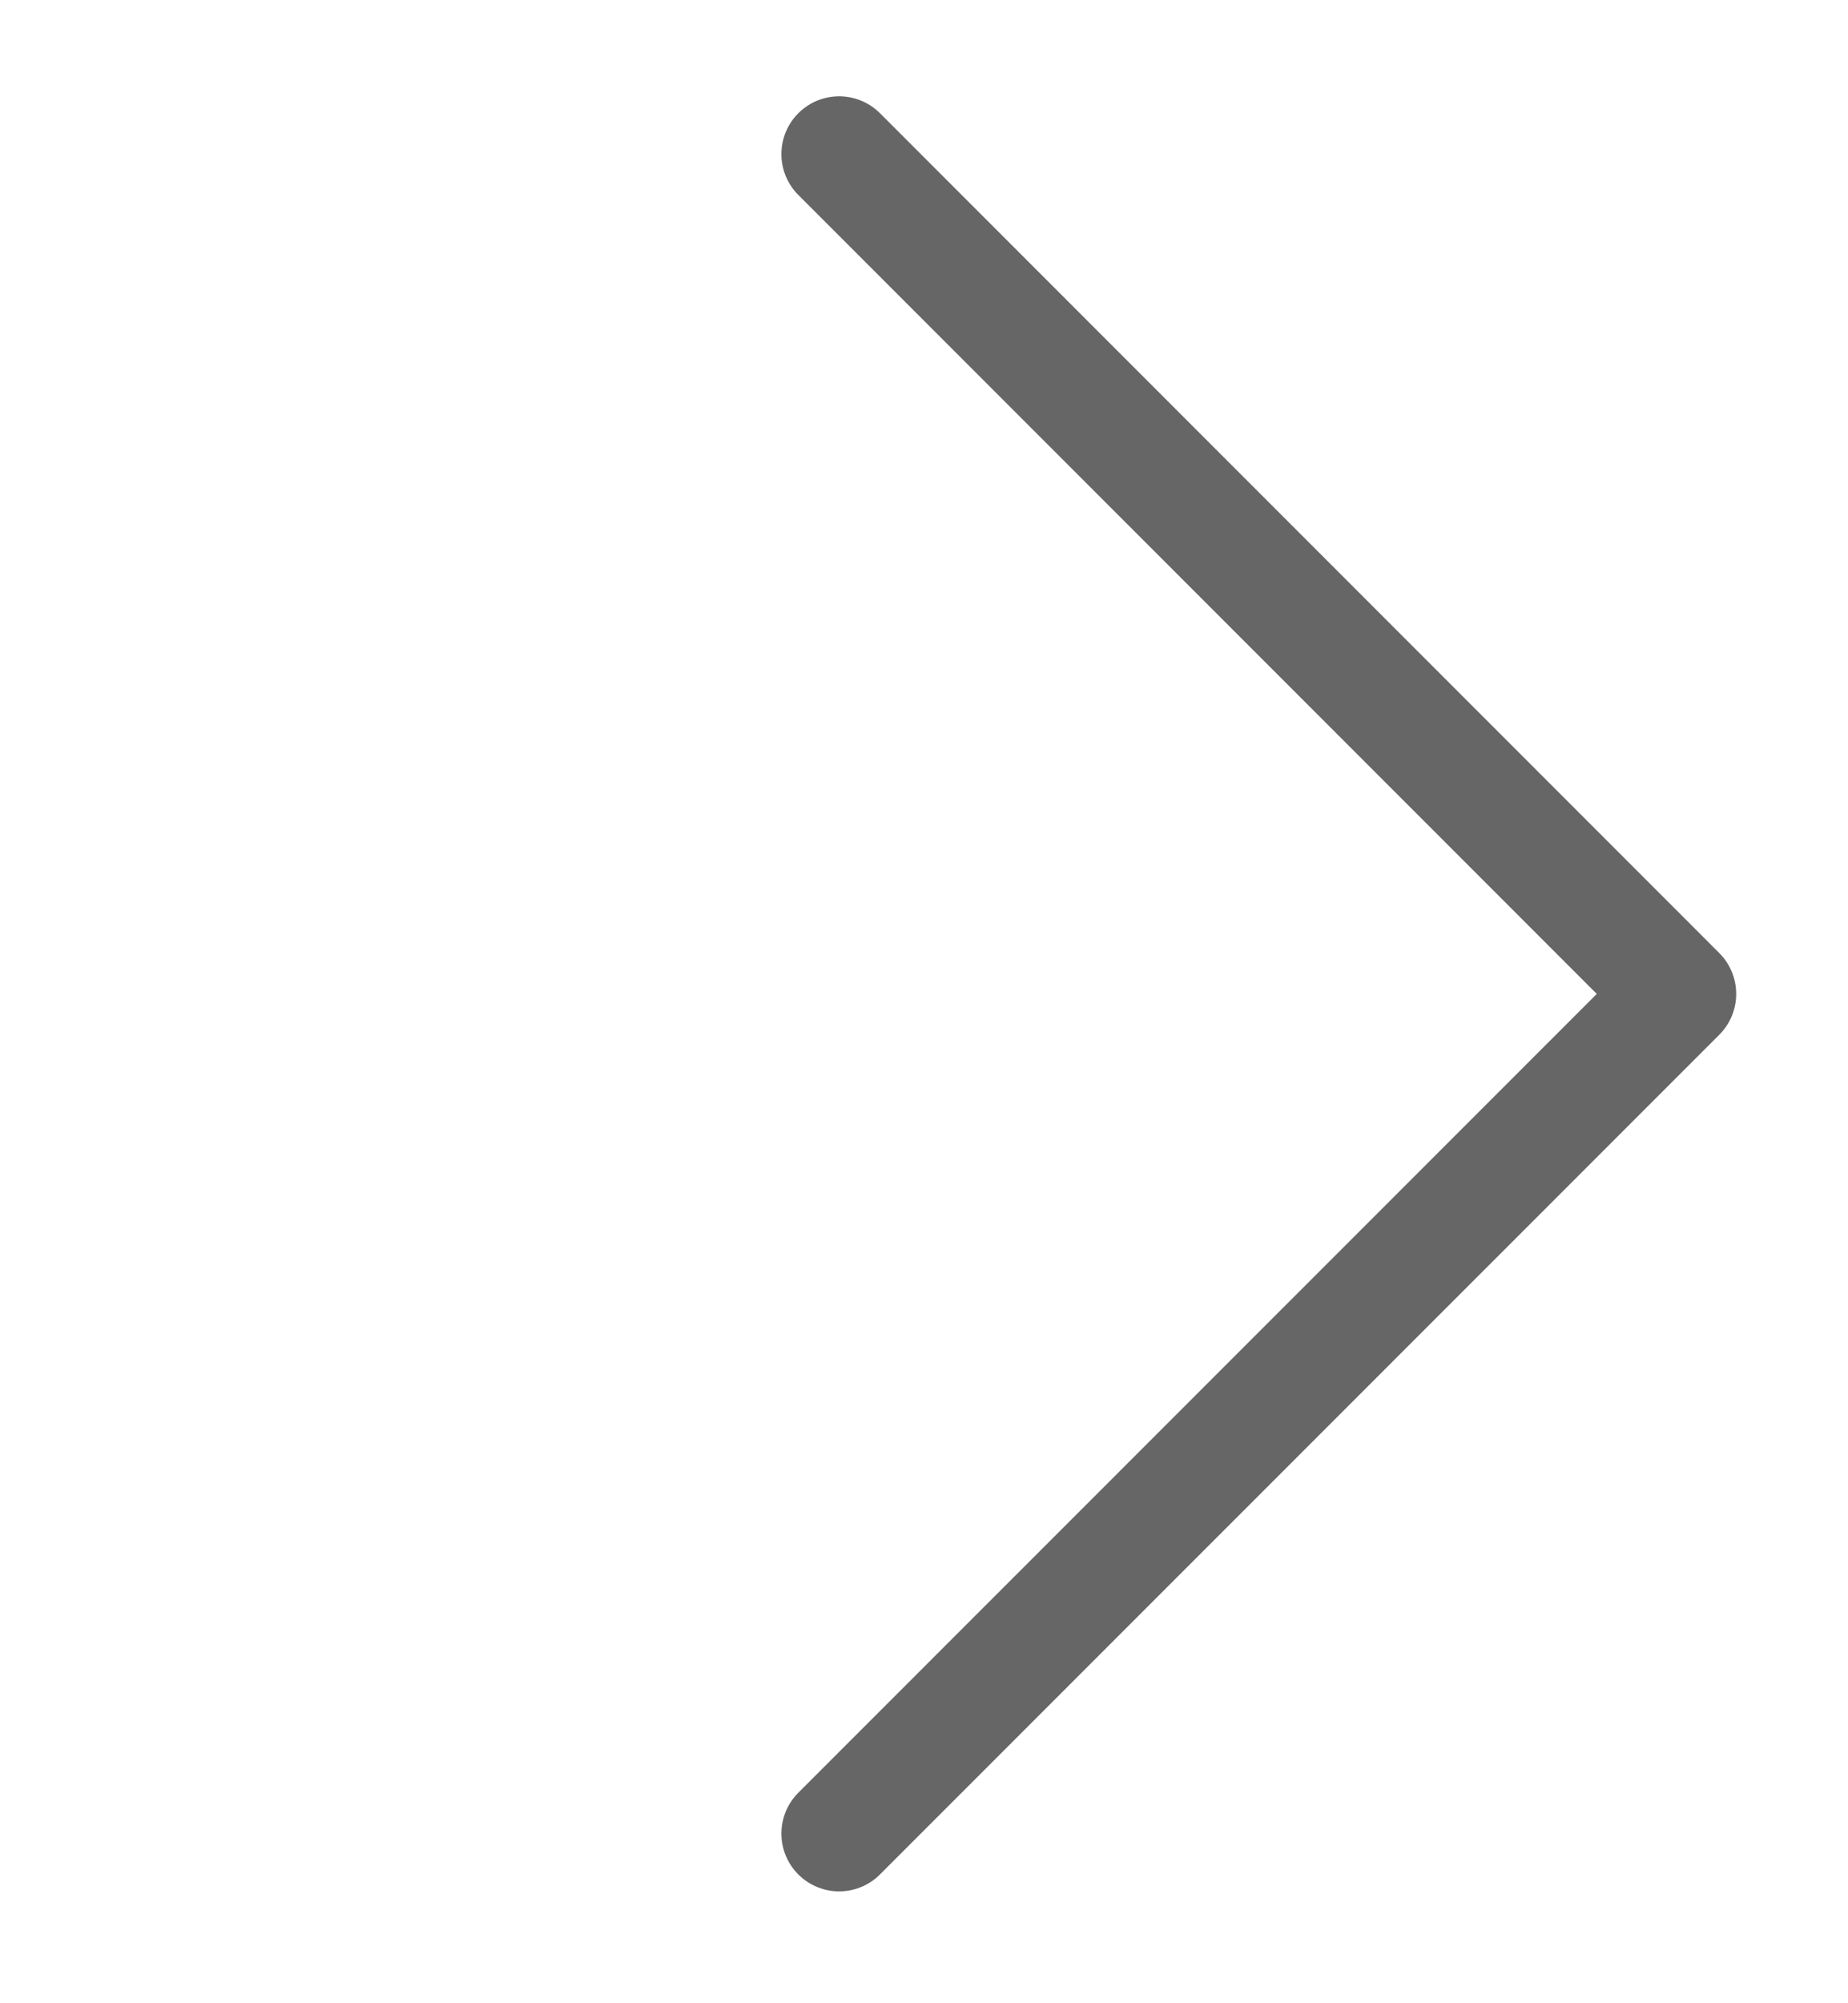 <svg width="12" height="13" viewBox="0 0 12 13" fill="none" xmlns="http://www.w3.org/2000/svg">
<path d="M5.449 1L10.899 6.45L5.449 11.899" stroke="#666666" stroke-width="0.75" stroke-linecap="round" stroke-linejoin="round"/>
</svg>
